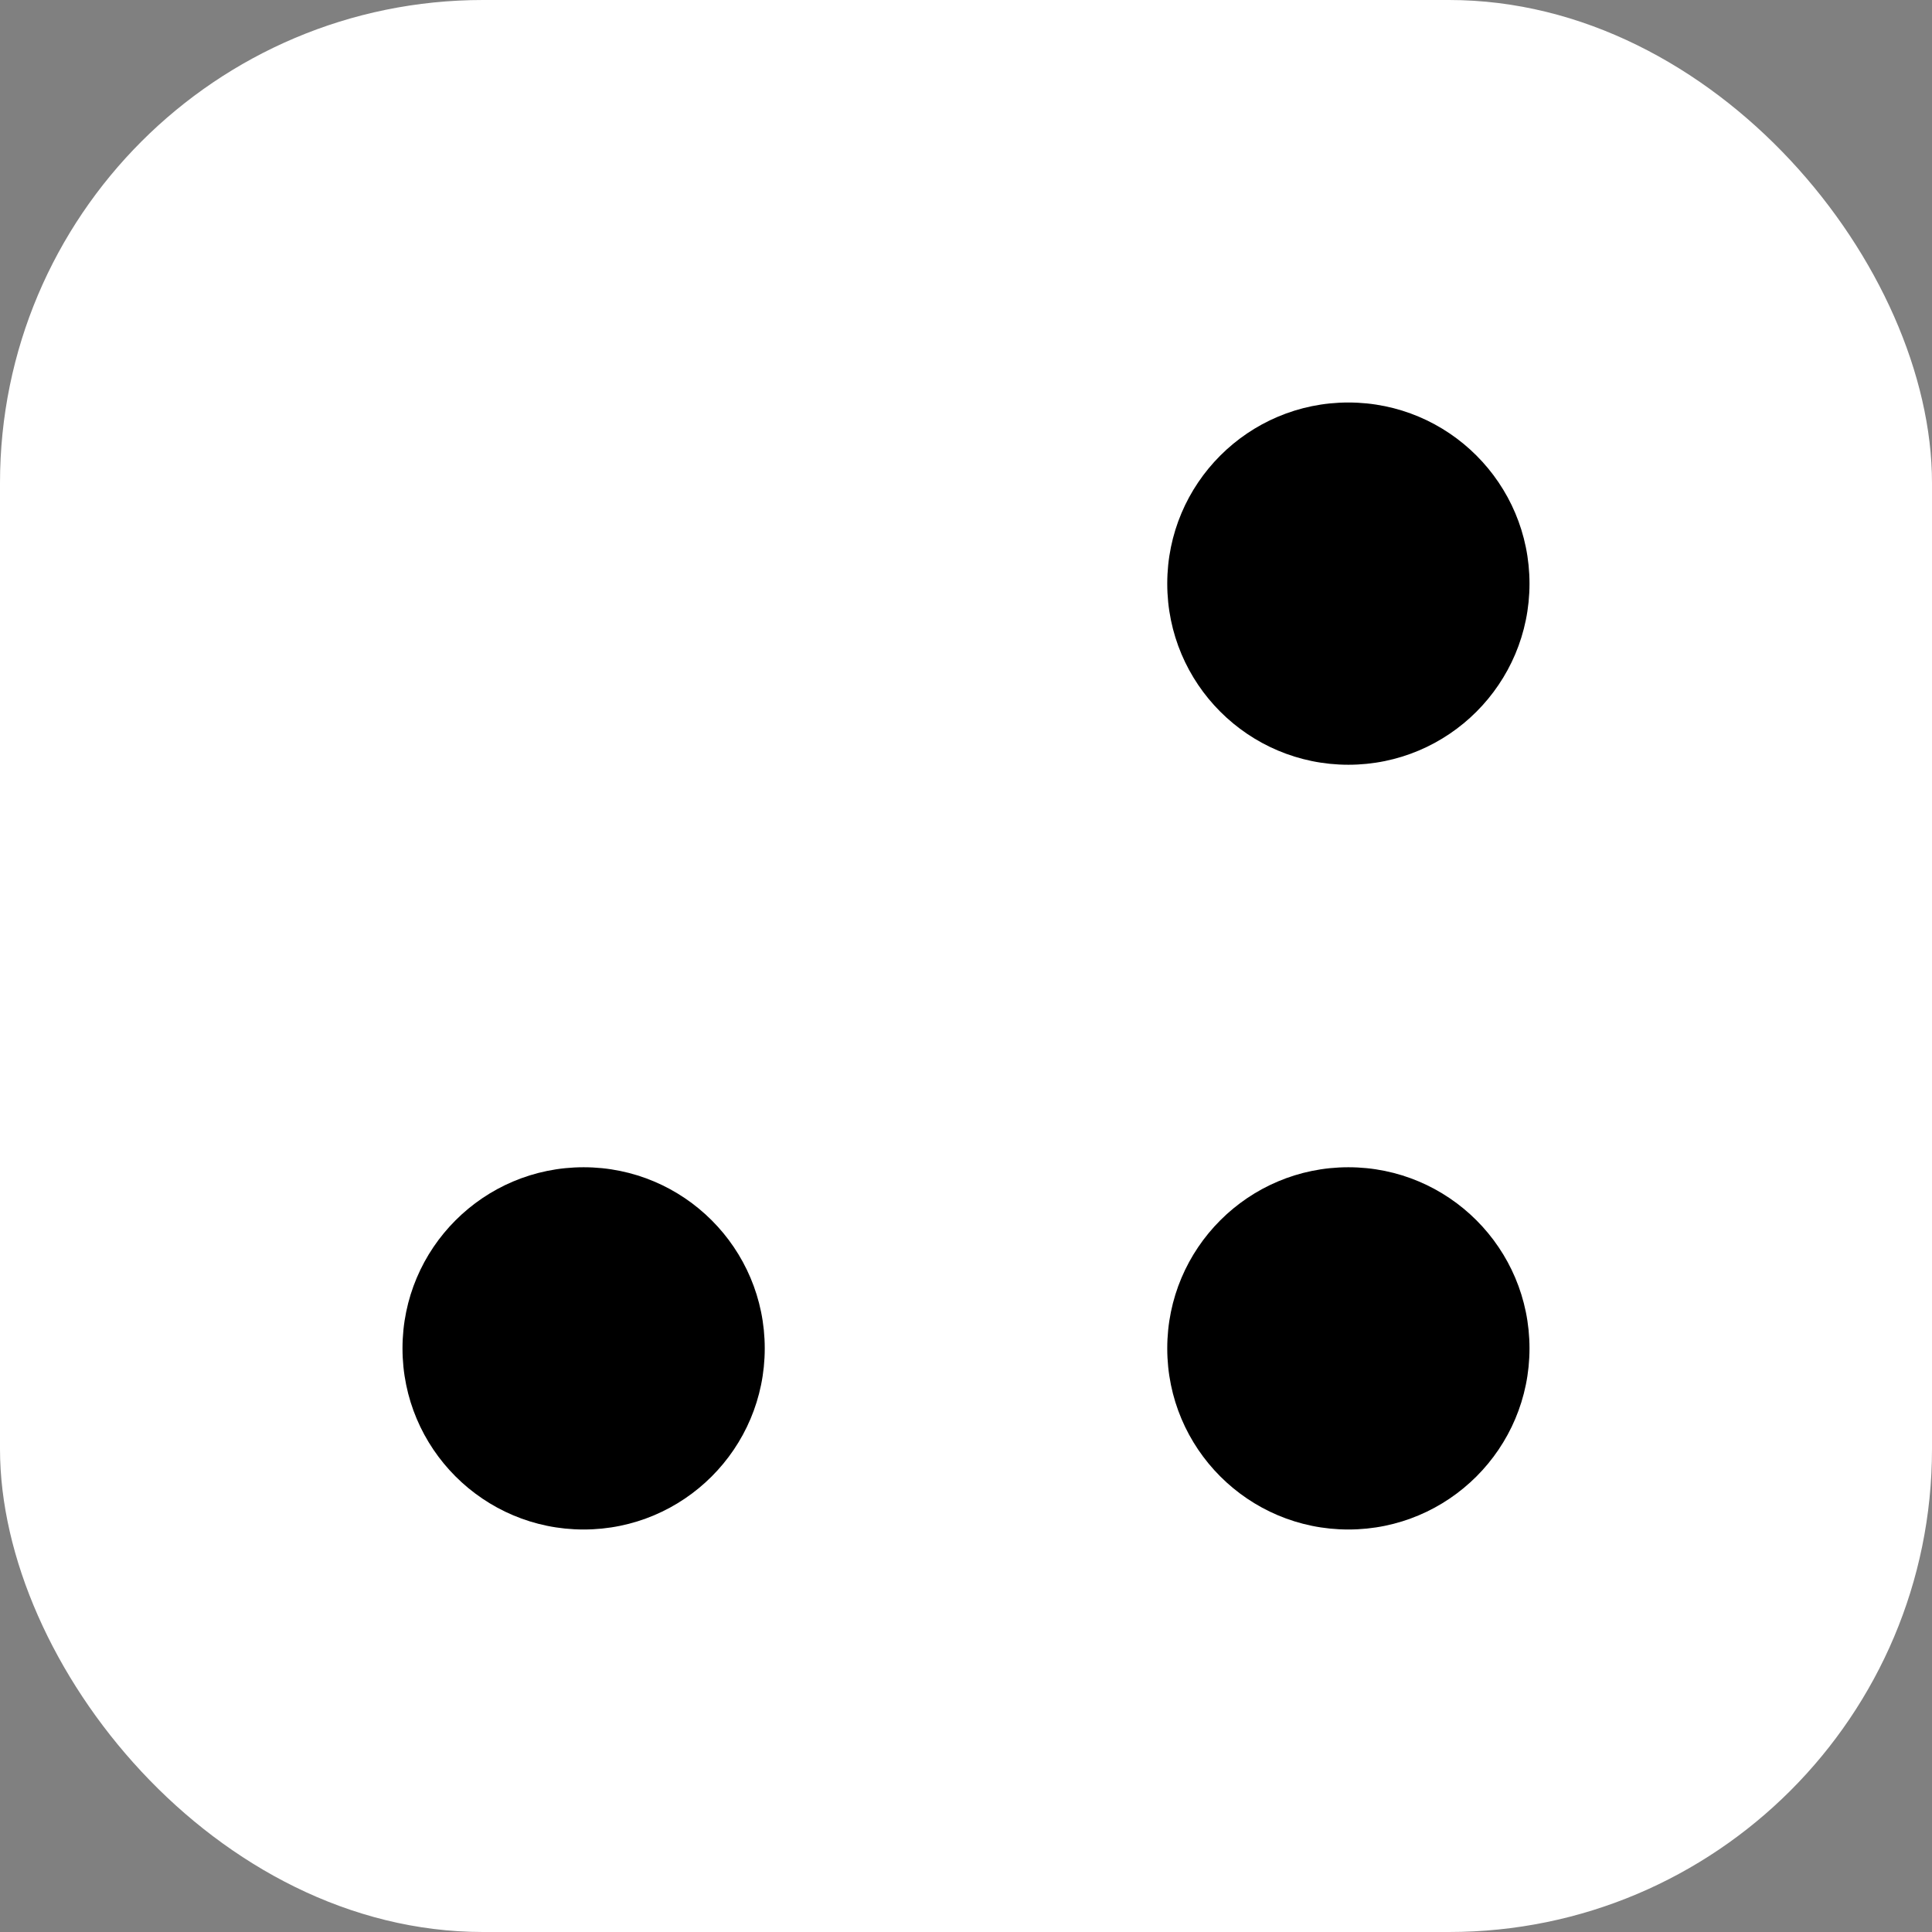 <svg width="48" height="48" viewBox="0 0 48 48" fill="none" xmlns="http://www.w3.org/2000/svg">
<rect x="0" y="0" width="48" height="48" fill="#808080" stroke="none"/>
<rect width="48" height="48" rx="12" fill="white"/>
<circle cx="14.5" cy="33.5" r="4.5" fill="black"/>
<circle cx="33.5" cy="33.5" r="4.5" fill="black"/>
<circle cx="33.5" cy="14.5" r="4.5" fill="black"/>
</svg>
